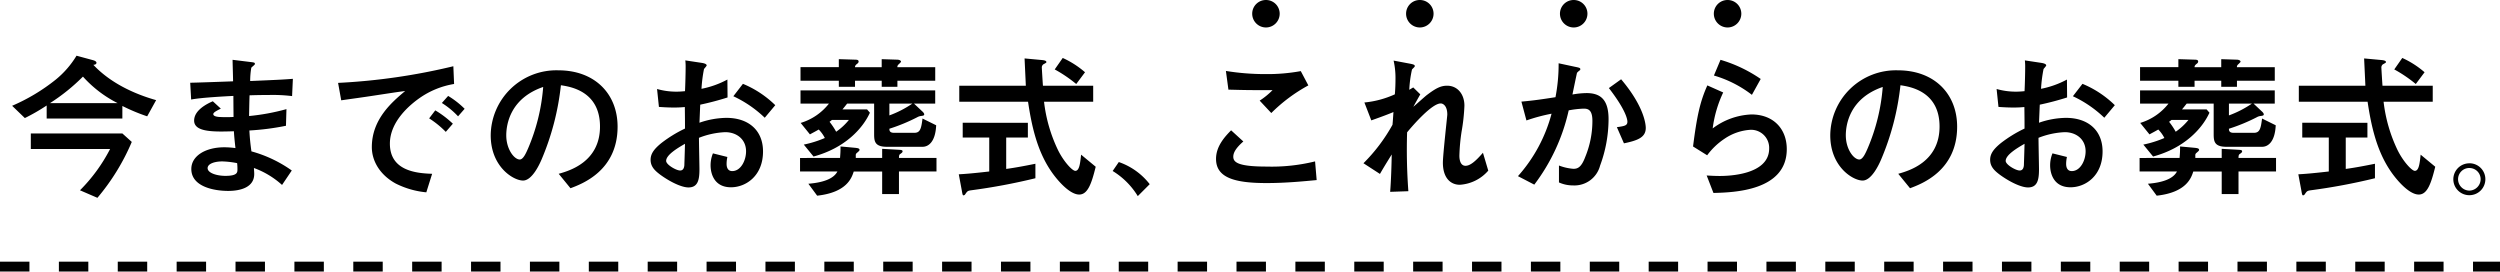 <svg xmlns="http://www.w3.org/2000/svg" viewBox="0 0 509.5 55.333"><g transform="translate(-476.939 -1125.56)"><path d="M21.44-7.584A33.8,33.8,0,0,1,15.3.832l3.552,1.536A44.466,44.466,0,0,0,25.856-9.024l-1.92-1.728H5.28v3.168Zm2.5-8.768a38.017,38.017,0,0,0,5.056,2.112l1.824-3.3c-4.544-1.28-9.376-3.552-12.8-7.2.32,0,.64-.128.64-.416,0-.32-.544-.48-.64-.512l-3.424-.928a18.83,18.83,0,0,1-4.224,4.864,38.523,38.523,0,0,1-8.9,5.344l2.592,2.5a39.6,39.6,0,0,0,4.448-2.56v2.656H23.936ZM9.184-16.928a39.406,39.406,0,0,0,6.72-5.408,24.052,24.052,0,0,0,7.072,5.408ZM58.464-3.2A26.075,26.075,0,0,0,50.24-7.1c-.192-1.408-.32-2.5-.416-4.256a51.7,51.7,0,0,0,7.456-.96l.1-3.392A44.315,44.315,0,0,1,49.76-14.3c.032-1.6.064-3.264.1-4.224,1.056-.032,2.016-.064,3.9-.064a32.427,32.427,0,0,1,4.768.224l.16-3.52c-1.984.16-3.424.224-8.7.448a15.648,15.648,0,0,1,.224-2.688c.032-.128.736-.608.736-.768,0-.32-.1-.32-1.152-.448L46.4-25.76c0,.608.1,3.68.1,4.384-1.536.064-7.936.288-8.736.288l.192,3.424c2.144-.416,7.328-.672,8.608-.736,0,.576,0,.928.032,4.288a26.068,26.068,0,0,1-2.944,0c-.384-.032-1.184-.128-1.184-.576,0-.352.7-.7,1.536-1.12l-1.632-1.5c-1.28.544-3.808,1.856-3.808,3.936,0,2.4,4.064,2.3,8.1,2.176.064.992.128,1.7.32,3.424a18.259,18.259,0,0,0-2.272-.16c-3.776,0-6.72,1.728-6.72,4.416C37.984.16,42.752.96,45.5.96c2.464,0,5.312-.7,5.312-3.456,0-.32-.032-.64-.064-1.216A17.453,17.453,0,0,1,56.48-.256ZM47.328-4.7a10.839,10.839,0,0,1,.064,1.248c0,.64,0,1.344-2.464,1.344-1.728,0-3.616-.576-3.616-1.568,0-.9,1.408-1.376,3.008-1.376A18.138,18.138,0,0,1,47.328-4.7ZM91.392-24.448A126.366,126.366,0,0,1,67.9-21.056l.64,3.552c2.432-.352,4.384-.608,6.656-.96.9-.128,5.344-.832,6.368-.928-2.624,2.208-6.784,5.7-6.784,11.424,0,2.784,1.6,5.632,4.864,7.424a17.5,17.5,0,0,0,6.24,1.792l1.184-3.776c-3.36-.1-8.608-.672-8.608-6.144,0-4.608,4.224-8,5.984-9.248a17.056,17.056,0,0,1,7.1-2.912Zm-.1,11.712a19.926,19.926,0,0,0-3.584-2.72l-1.248,1.632a18.917,18.917,0,0,1,3.392,2.752Zm2.4-3.04a17.648,17.648,0,0,0-3.36-2.624l-1.28,1.44a16.564,16.564,0,0,1,3.3,2.72ZM115.264.416c2.4-.9,9.6-3.584,9.6-12.544,0-6.72-4.672-11.488-12.064-11.488A13.381,13.381,0,0,0,99.008-10.368c0,6.4,4.608,9.216,6.592,9.216,1.888,0,3.424-3.488,3.744-4.224a53.084,53.084,0,0,0,3.968-15.2c1.888.288,7.968,1.184,7.968,8.416,0,7.3-6.4,9.056-8.416,9.632ZM109.7-20.224a39.433,39.433,0,0,1-3.072,12.512c-.416.96-.992,2.272-1.7,2.272-1.12,0-2.752-2.08-2.752-4.928C102.176-12.576,102.976-17.92,109.7-20.224Zm47.3,3.712a20.736,20.736,0,0,0-6.592-4.352l-1.952,2.528a23.606,23.606,0,0,1,6.4,4.384Zm-23.712.352c.864.064,1.984.128,3.072.128,1.12,0,1.7-.064,2.208-.1.032,2.688.032,3.008.032,4.384a26.337,26.337,0,0,0-4.8,2.944c-1.536,1.248-2.208,2.208-2.208,3.424,0,1.472.992,2.3,2.016,3.072,2.08,1.5,4.352,2.56,5.7,2.56,1.952,0,2.24-1.6,2.24-3.712,0-.64-.1-5.408-.1-6.4a16.441,16.441,0,0,1,5.344-1.152c2.368,0,4.256,1.472,4.256,3.9,0,1.888-1.088,4.032-2.816,4.032-1.152,0-1.152-1.216-1.152-1.5a6.764,6.764,0,0,1,.16-1.376l-2.944-.736a6.412,6.412,0,0,0-.48,2.432c0,1.7.736,4.48,4.16,4.48,3.008,0,6.528-2.3,6.528-7.3,0-4.352-3.008-6.848-7.456-6.848a17.2,17.2,0,0,0-5.5.992c.032-.544.128-3.1.16-3.68a57.088,57.088,0,0,0,5.568-1.472l-.032-3.648a18.686,18.686,0,0,1-5.28,1.888,28.815,28.815,0,0,1,.512-4.032c.064-.1.544-.608.544-.736,0-.352-.768-.48-.96-.512l-3.392-.512a11.1,11.1,0,0,1,.064,1.408c0,1.12-.064,3.616-.128,4.864-.352.032-.96.1-1.76.1a14.309,14.309,0,0,1-3.936-.544Zm5.312,7.52c-.064,2.624-.128,4.064-.128,4.352-.032.288-.1,1.088-.864,1.088-.8,0-2.848-1.184-2.848-1.952C134.752-6.4,137.152-7.808,138.592-8.64ZM164.8-6.048c6.4-1.728,10.016-5.7,11.488-8.928l-.576-.672h-5.024c.384-.448.544-.672.96-1.184h5.5v6.112c0,1.5.064,2.688,2.592,2.688h7.3c1.024,0,2.592-.8,2.752-4.384l-2.784-1.376c-.256,2.08-.48,2.912-1.664,2.912h-4.128c-.9,0-.96-.448-.96-.832a36.318,36.318,0,0,0,5.664-2.336,2,2,0,0,1,.736-.256c.512-.064.7-.1.7-.352,0-.192-.224-.448-.448-.64l-1.632-1.536h4.32V-19.52H162.144v2.688h5.792a11.519,11.519,0,0,1-5.76,3.936l1.888,2.336c.8-.448,1.024-.544,1.792-.992A6.723,6.723,0,0,1,167.1-9.824a21.889,21.889,0,0,1-4.288,1.344ZM172-13.5a12.285,12.285,0,0,1-2.592,2.4,13.784,13.784,0,0,0-1.344-2.016c.224-.192.288-.224.48-.384Zm8.256-3.328h4.672a21.232,21.232,0,0,1-4.672,2.4Zm1.632-7.424a.609.609,0,0,1,.128-.448c.064-.1.608-.544.608-.672,0-.256-.384-.416-.8-.416l-3.136-.1v1.632h-5.44c0-.32.16-.48.576-.8a.52.52,0,0,0,.16-.352c0-.32-.288-.384-.8-.384l-3.232-.1v1.632h-7.808V-21.5h7.808v1.248h3.3V-21.5h5.44v1.248h3.2V-21.5H189.6v-2.752Zm-19.84,18.5v2.752h7.616c-.8,1.568-3.1,2.272-5.92,2.5l1.792,2.432c6.08-.672,7.04-3.648,7.456-4.928h5.792V1.6h3.424V-3.008h7.648V-5.76h-7.648c0-.384.032-.672.256-.8.32-.224.48-.352.48-.544,0-.288-.352-.288-.768-.32l-3.392-.192V-5.76h-5.376v-.448a.592.592,0,0,1,.224-.576c.352-.288.544-.48.544-.608,0-.352-.448-.384-1.056-.448L170.3-8.1c0,.992-.032,1.5-.1,2.336Zm38.56,2.752c-3.616.416-5.088.512-6.208.576l.608,3.264c.16.928.192,1.024.384,1.024a.463.463,0,0,0,.32-.224c.416-.608.48-.7,1.152-.8a122.025,122.025,0,0,0,13.152-2.464V-4.576c-1.728.352-4.032.8-5.952,1.056v-6.4h4.416v-3.008H195.2V-9.92h5.408Zm13.344-20.8a27.466,27.466,0,0,1,4.384,2.976l1.792-2.4a18.663,18.663,0,0,0-4.544-2.912Zm-2.4,3.328c-.032-.352-.224-3.392-.224-3.616a.813.813,0,0,1,.288-.736c.576-.32.64-.352.64-.48,0-.32-.64-.384-.992-.416l-3.456-.32c.032.8.224,4.7.256,5.568H194.5v3.264h14.016c.736,4.928,1.824,9.824,4.544,13.92C214.048-1.76,216.8,1.7,218.944,1.7c1.76,0,2.528-2.3,3.36-5.664l-2.976-2.464c-.192,1.792-.352,3.3-1.184,3.3-.608,0-2.336-1.856-3.488-4.16a30.855,30.855,0,0,1-2.88-9.92h10.016V-20.48ZM225.76-3.1a15.354,15.354,0,0,1,5.12,5.12l2.432-2.432a13.6,13.6,0,0,0-6.3-4.512Z" transform="translate(477.939 1163.508)"/><path d="M23.1-23.456a37.589,37.589,0,0,1-7.1.608,49.974,49.974,0,0,1-8.16-.64l.512,3.808c3.872.1,3.936.1,8.992.1A15.042,15.042,0,0,1,14.72-17.44l2.368,2.528a32.965,32.965,0,0,1,7.552-5.632Zm2.912,18.4A37.058,37.058,0,0,1,16.128-4C10.24-4,9.344-4.9,9.344-6.016c0-.928.7-1.92,2.048-3.1L8.9-11.392c-1.216,1.248-3.072,3.2-3.072,5.824,0,3.808,3.712,4.928,10.3,4.928,3.872,0,7.488-.352,10.208-.608Zm19.2-14.592a23.6,23.6,0,0,1,.544-4.1c.032-.128.576-.544.576-.7,0-.224-.032-.352-1.088-.544L42.016-25.6a16.153,16.153,0,0,1,.384,3.776c0,.96-.032,1.952-.128,3.1a19.493,19.493,0,0,1-6.208,1.664l1.408,3.648c2.432-.864,3.52-1.28,4.512-1.7-.128,1.984-.16,2.208-.192,2.592a34.789,34.789,0,0,1-5.92,7.84L39.232-2.5c1.088-1.888,2.208-3.648,2.4-3.968-.032,1.984-.128,5.376-.32,7.616l3.712-.128a115.391,115.391,0,0,1-.256-12c1.344-1.632,5.088-5.888,6.848-5.888.48,0,1.344.48,1.344,2.272,0,.288-.9,8.224-.9,9.792,0,3.168,1.6,4.512,3.456,4.512a8.367,8.367,0,0,0,5.792-2.88L60.224-6.816c-1.5,1.728-2.592,2.656-3.552,2.656-1.248,0-1.248-1.76-1.248-2.048a38.654,38.654,0,0,1,.448-4.928,38.427,38.427,0,0,0,.576-5.28c0-2.336-1.408-4.064-3.52-4.064-1.248,0-2.208.448-4.032,1.824-.448.32-2.368,2.08-2.848,2.464.192-.384,1.184-2.144,1.408-2.528l-1.44-1.408ZM70.688-.32A39.016,39.016,0,0,0,77.7-15.456a19.476,19.476,0,0,1,3.072-.352c.928,0,1.76.288,1.76,2.5a19.235,19.235,0,0,1-1.44,7.3c-.8,2.144-1.536,2.464-2.432,2.464a10.358,10.358,0,0,1-2.944-.672V-.768a6.907,6.907,0,0,0,2.88.608,5.394,5.394,0,0,0,5.5-4.032,27.383,27.383,0,0,0,1.728-9.472c0-3.936-1.6-5.312-4.48-5.312a17.569,17.569,0,0,0-2.88.288c.224-1.088.832-4.032.928-4.416A3.226,3.226,0,0,1,80-23.648a.27.27,0,0,0,.064-.224c0-.224-.192-.288-1.152-.48l-3.264-.7a35.622,35.622,0,0,1-.64,6.912c-2.432.384-4.576.7-6.944.9l1.024,3.84a35.995,35.995,0,0,1,5.12-1.376A31.026,31.026,0,0,1,67.36-2.048ZM88.96-8.736c2.752-.576,4.448-1.184,4.448-3.136,0-.64-.256-4.288-5.024-9.92L85.888-20c3.488,4.512,3.776,6.4,3.776,6.848,0,.8-.576.9-2.144,1.12Zm27.872-13.12a28.707,28.707,0,0,0-8.192-3.9l-1.344,3.2a23.356,23.356,0,0,1,7.744,3.936ZM105.92-6.3A14.121,14.121,0,0,1,109.5-9.7a10.513,10.513,0,0,1,5.216-1.792,3.68,3.68,0,0,1,3.84,3.808c0,5.44-8.48,5.6-10.08,5.6-1.056,0-2.016-.064-2.656-.1L107.2,1.376c4.128-.1,14.944-.416,14.944-8.928,0-4.16-2.752-7.072-7.2-7.072a14.023,14.023,0,0,0-7.9,2.848,24.321,24.321,0,0,1,2.144-7.328l-3.232-1.44c-1.472,3.3-2.112,6.144-2.912,12.448ZM147.264.416c2.4-.9,9.6-3.584,9.6-12.544,0-6.72-4.672-11.488-12.064-11.488a13.381,13.381,0,0,0-13.792,13.248c0,6.4,4.608,9.216,6.592,9.216,1.888,0,3.424-3.488,3.744-4.224a53.083,53.083,0,0,0,3.968-15.2c1.888.288,7.968,1.184,7.968,8.416,0,7.3-6.4,9.056-8.416,9.632ZM141.7-20.224a39.432,39.432,0,0,1-3.072,12.512c-.416.96-.992,2.272-1.7,2.272-1.12,0-2.752-2.08-2.752-4.928C134.176-12.576,134.976-17.92,141.7-20.224Zm47.3,3.712a20.736,20.736,0,0,0-6.592-4.352l-1.952,2.528a23.606,23.606,0,0,1,6.4,4.384Zm-23.712.352c.864.064,1.984.128,3.072.128,1.12,0,1.7-.064,2.208-.1.032,2.688.032,3.008.032,4.384a26.337,26.337,0,0,0-4.8,2.944c-1.536,1.248-2.208,2.208-2.208,3.424,0,1.472.992,2.3,2.016,3.072,2.08,1.5,4.352,2.56,5.7,2.56,1.952,0,2.24-1.6,2.24-3.712,0-.64-.1-5.408-.1-6.4a16.441,16.441,0,0,1,5.344-1.152c2.368,0,4.256,1.472,4.256,3.9,0,1.888-1.088,4.032-2.816,4.032-1.152,0-1.152-1.216-1.152-1.5a6.764,6.764,0,0,1,.16-1.376l-2.944-.736a6.412,6.412,0,0,0-.48,2.432c0,1.7.736,4.48,4.16,4.48,3.008,0,6.528-2.3,6.528-7.3,0-4.352-3.008-6.848-7.456-6.848a17.2,17.2,0,0,0-5.5.992c.032-.544.128-3.1.16-3.68a57.088,57.088,0,0,0,5.568-1.472l-.032-3.648a18.686,18.686,0,0,1-5.28,1.888,28.815,28.815,0,0,1,.512-4.032c.064-.1.544-.608.544-.736,0-.352-.768-.48-.96-.512l-3.392-.512a11.1,11.1,0,0,1,.064,1.408c0,1.12-.064,3.616-.128,4.864-.352.032-.96.1-1.76.1a14.309,14.309,0,0,1-3.936-.544Zm5.312,7.52c-.064,2.624-.128,4.064-.128,4.352-.032.288-.1,1.088-.864,1.088-.8,0-2.848-1.184-2.848-1.952C166.752-6.4,169.152-7.808,170.592-8.64ZM196.8-6.048c6.4-1.728,10.016-5.7,11.488-8.928l-.576-.672h-5.024c.384-.448.544-.672.96-1.184h5.5v6.112c0,1.5.064,2.688,2.592,2.688h7.3c1.024,0,2.592-.8,2.752-4.384l-2.784-1.376c-.256,2.08-.48,2.912-1.664,2.912h-4.128c-.9,0-.96-.448-.96-.832a36.318,36.318,0,0,0,5.664-2.336,2,2,0,0,1,.736-.256c.512-.064.7-.1.7-.352,0-.192-.224-.448-.448-.64l-1.632-1.536h4.32V-19.52H194.144v2.688h5.792a11.519,11.519,0,0,1-5.76,3.936l1.888,2.336c.8-.448,1.024-.544,1.792-.992A6.723,6.723,0,0,1,199.1-9.824a21.889,21.889,0,0,1-4.288,1.344ZM204-13.5a12.285,12.285,0,0,1-2.592,2.4,13.784,13.784,0,0,0-1.344-2.016c.224-.192.288-.224.48-.384Zm8.256-3.328h4.672a21.232,21.232,0,0,1-4.672,2.4Zm1.632-7.424a.609.609,0,0,1,.128-.448c.064-.1.608-.544.608-.672,0-.256-.384-.416-.8-.416l-3.136-.1v1.632h-5.44c0-.32.16-.48.576-.8a.52.52,0,0,0,.16-.352c0-.32-.288-.384-.8-.384l-3.232-.1v1.632h-7.808V-21.5h7.808v1.248h3.3V-21.5h5.44v1.248h3.2V-21.5H221.6v-2.752Zm-19.84,18.5v2.752h7.616c-.8,1.568-3.1,2.272-5.92,2.5l1.792,2.432c6.08-.672,7.04-3.648,7.456-4.928h5.792V1.6h3.424V-3.008h7.648V-5.76h-7.648c0-.384.032-.672.256-.8.32-.224.48-.352.48-.544,0-.288-.352-.288-.768-.32l-3.392-.192V-5.76h-5.376v-.448a.592.592,0,0,1,.224-.576c.352-.288.544-.48.544-.608,0-.352-.448-.384-1.056-.448L202.3-8.1c0,.992-.032,1.5-.1,2.336Zm38.56,2.752c-3.616.416-5.088.512-6.208.576l.608,3.264c.16.928.192,1.024.384,1.024a.463.463,0,0,0,.32-.224c.416-.608.48-.7,1.152-.8a122.025,122.025,0,0,0,13.152-2.464V-4.576c-1.728.352-4.032.8-5.952,1.056v-6.4h4.416v-3.008H227.2V-9.92h5.408Zm13.344-20.8a27.466,27.466,0,0,1,4.384,2.976l1.792-2.4a18.663,18.663,0,0,0-4.544-2.912Zm-2.4,3.328c-.032-.352-.224-3.392-.224-3.616a.813.813,0,0,1,.288-.736c.576-.32.64-.352.64-.48,0-.32-.64-.384-.992-.416l-3.456-.32c.032.8.224,4.7.256,5.568H226.5v3.264h14.016c.736,4.928,1.824,9.824,4.544,13.92C246.048-1.76,248.8,1.7,250.944,1.7c1.76,0,2.528-2.3,3.36-5.664l-2.976-2.464c-.192,1.792-.352,3.3-1.184,3.3-.608,0-2.336-1.856-3.488-4.16a30.855,30.855,0,0,1-2.88-9.92h10.016V-20.48Zm17.7,15.808a3.257,3.257,0,0,0-3.264,3.264,3.25,3.25,0,0,0,3.264,3.232,3.25,3.25,0,0,0,3.264-3.232A3.237,3.237,0,0,0,261.248-4.672Zm0,.96a2.274,2.274,0,0,1,2.3,2.3,2.336,2.336,0,0,1-2.3,2.3,2.336,2.336,0,0,1-2.3-2.3A2.294,2.294,0,0,1,261.248-3.712Z" transform="translate(718.939 1163.508)"/><path d="M14-13.44a2.79,2.79,0,0,0-2.8,2.8A2.808,2.808,0,0,0,14-7.84a2.808,2.808,0,0,0,2.8-2.8A2.79,2.79,0,0,0,14-13.44Zm31.36,0a2.79,2.79,0,0,0-2.8,2.8,2.808,2.808,0,0,0,2.8,2.8,2.808,2.808,0,0,0,2.8-2.8A2.79,2.79,0,0,0,45.36-13.44Zm31.36,0a2.79,2.79,0,0,0-2.8,2.8,2.808,2.808,0,0,0,2.8,2.8,2.808,2.808,0,0,0,2.8-2.8A2.79,2.79,0,0,0,76.72-13.44Zm31.36,0a2.79,2.79,0,0,0-2.8,2.8,2.808,2.808,0,0,0,2.8,2.8,2.808,2.808,0,0,0,2.8-2.8A2.79,2.79,0,0,0,108.08-13.44Z" transform="translate(720.939 1139)"/><path d="M509.5,1H504V-1h5.5ZM498,1h-6V-1h6ZM486,1h-6V-1h6ZM474,1h-6V-1h6ZM462,1h-6V-1h6ZM450,1h-6V-1h6ZM438,1h-6V-1h6ZM426,1h-6V-1h6ZM414,1h-6V-1h6ZM402,1h-6V-1h6ZM390,1h-6V-1h6ZM378,1h-6V-1h6ZM366,1h-6V-1h6ZM354,1h-6V-1h6ZM342,1h-6V-1h6ZM330,1h-6V-1h6ZM318,1h-6V-1h6ZM306,1h-6V-1h6ZM294,1h-6V-1h6ZM282,1h-6V-1h6ZM270,1h-6V-1h6ZM258,1h-6V-1h6ZM246,1h-6V-1h6ZM234,1h-6V-1h6ZM222,1h-6V-1h6ZM210,1h-6V-1h6ZM198,1h-6V-1h6ZM186,1h-6V-1h6ZM174,1h-6V-1h6ZM162,1h-6V-1h6ZM150,1h-6V-1h6ZM138,1h-6V-1h6ZM126,1h-6V-1h6ZM114,1h-6V-1h6ZM102,1H96V-1h6ZM90,1H84V-1h6ZM78,1H72V-1h6ZM66,1H60V-1h6ZM54,1H48V-1h6ZM42,1H36V-1h6ZM30,1H24V-1h6ZM18,1H12V-1h6ZM6,1H0V-1H6Z" transform="translate(476.939 1179.893)"/></g></svg>